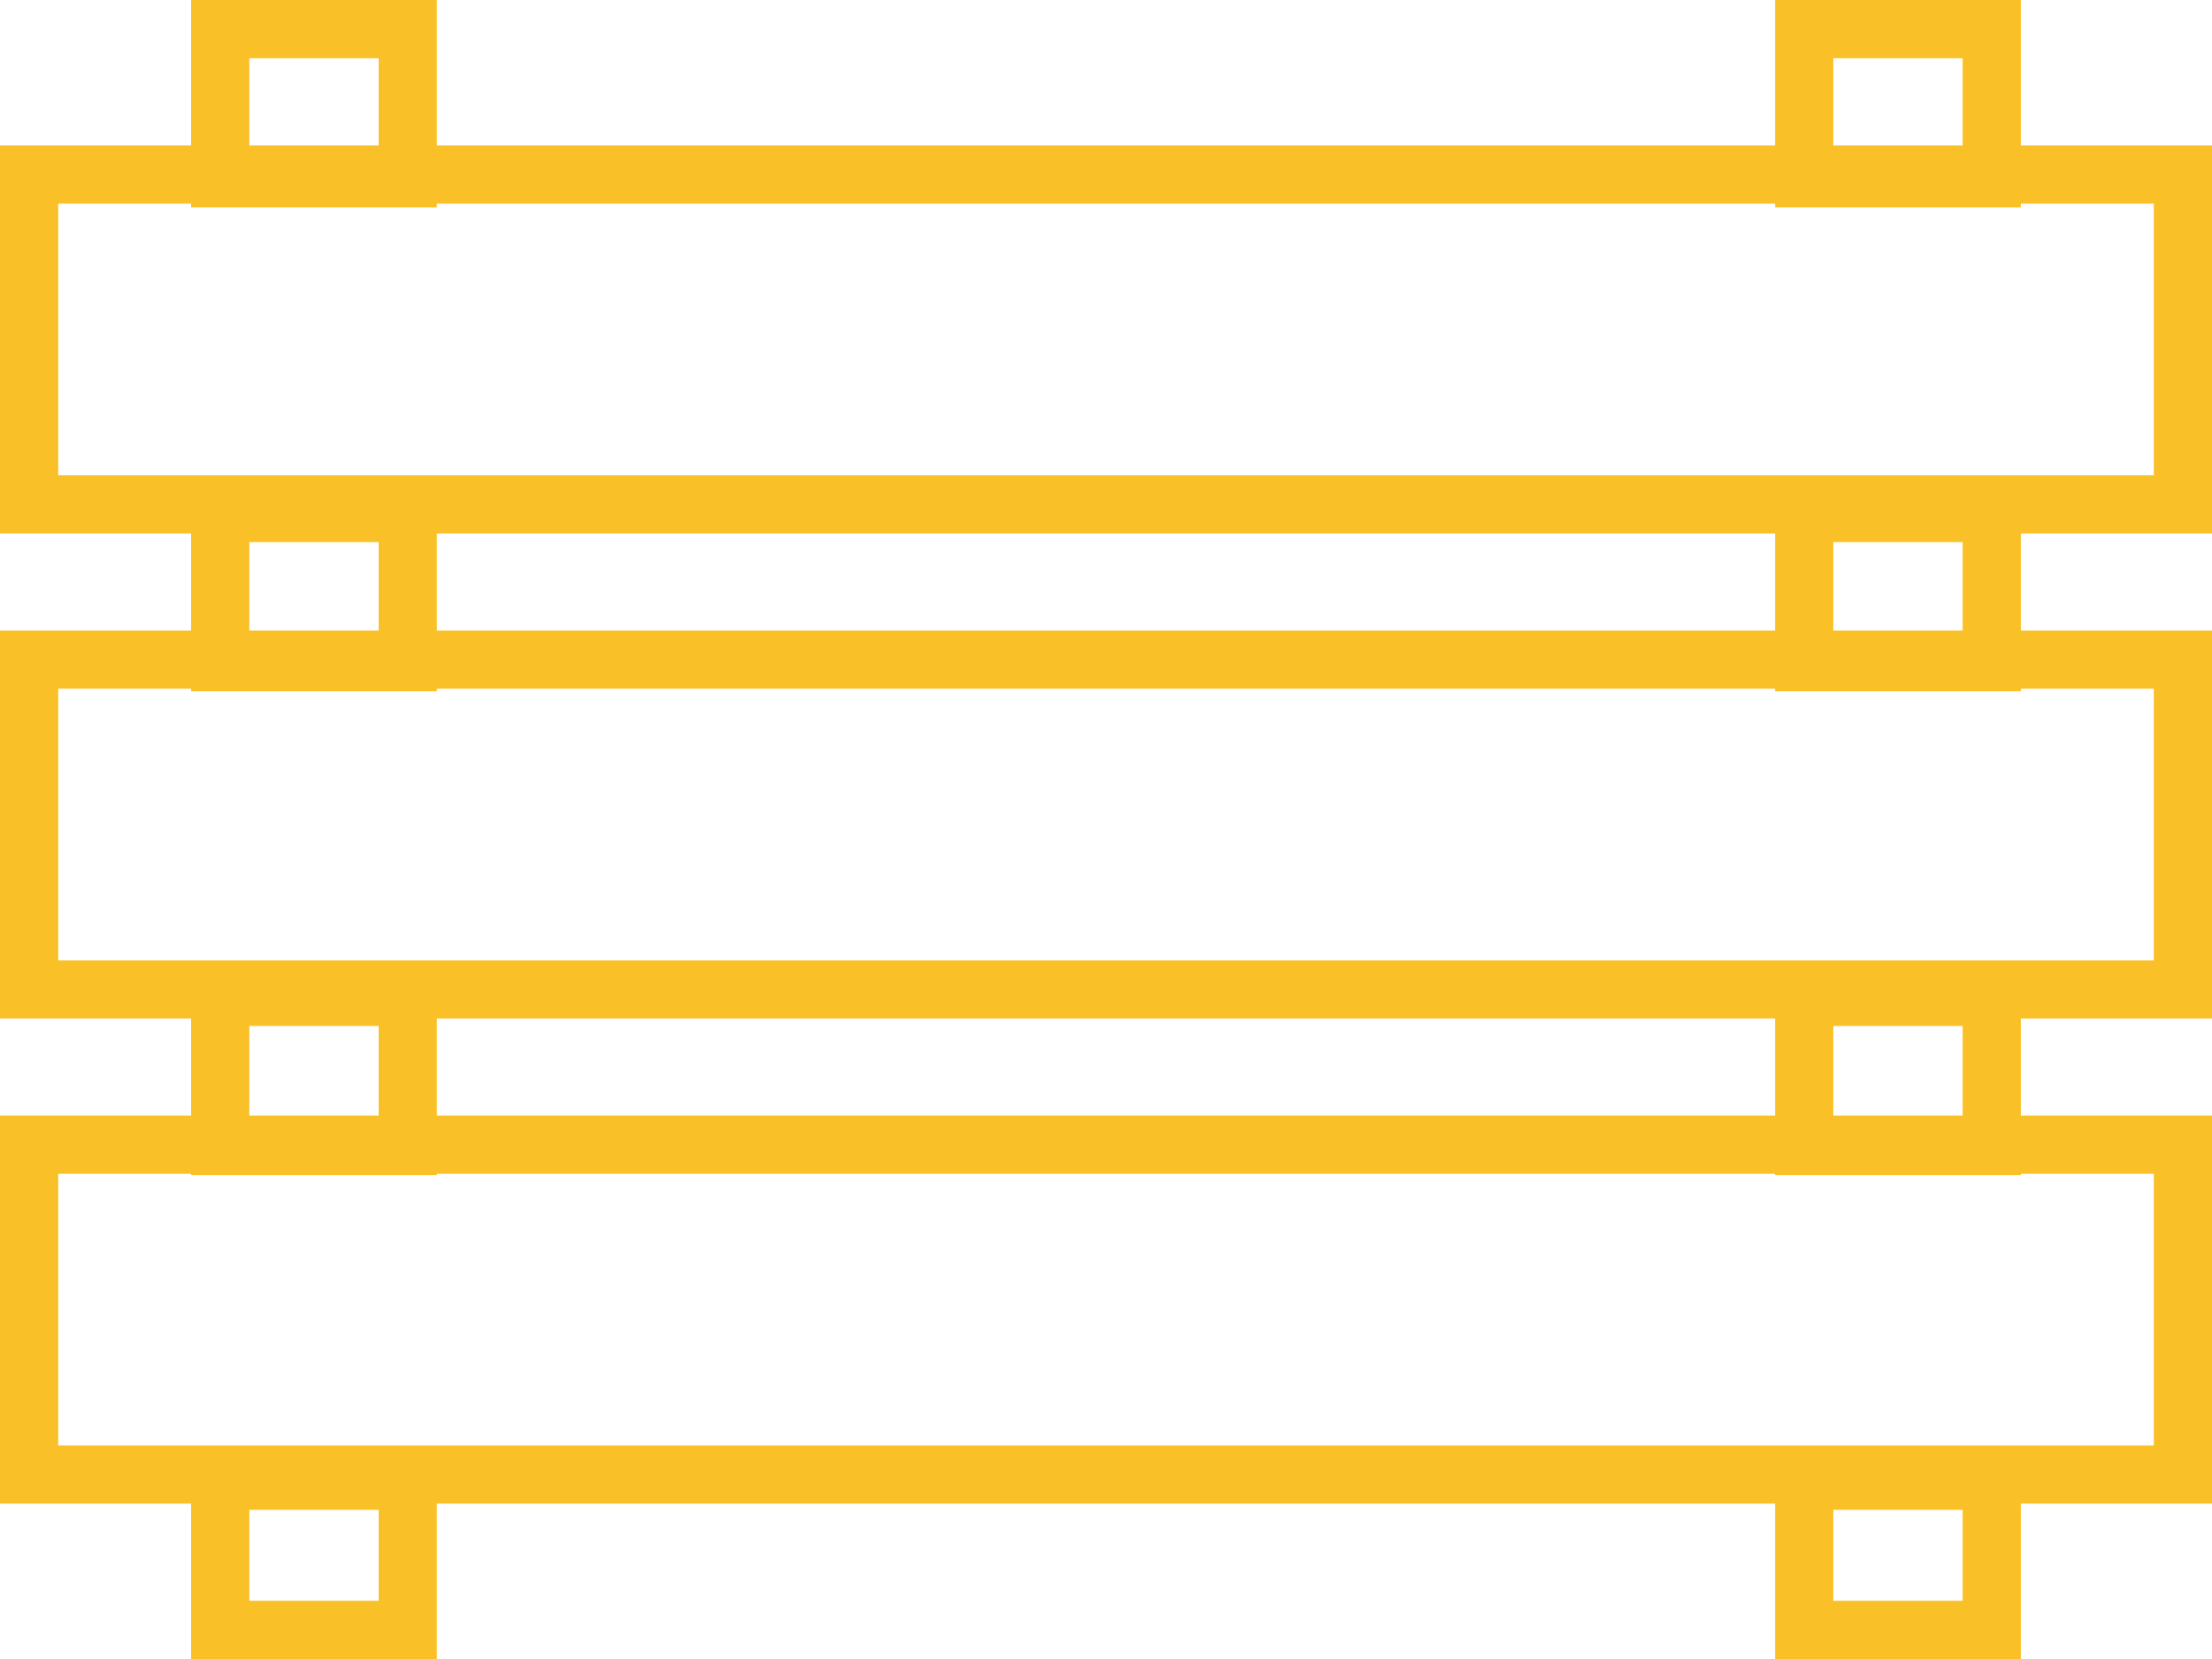 <svg width="76" height="57" viewBox="0 0 76 57" fill="none" xmlns="http://www.w3.org/2000/svg">
<rect x="7.566" y="50.875" width="6.444" height="5.125" stroke="#FAC027" stroke-width="2"/>
<rect x="7.566" y="34.25" width="6.444" height="5.125" stroke="#FAC027" stroke-width="2"/>
<rect x="7.566" y="17.625" width="6.444" height="5.125" stroke="#FAC027" stroke-width="2"/>
<rect x="7.566" y="1" width="6.444" height="5.125" stroke="#FAC027" stroke-width="2"/>
<rect x="61.988" y="50.875" width="6.444" height="5.125" stroke="#FAC027" stroke-width="2"/>
<rect x="61.988" y="34.25" width="6.444" height="5.125" stroke="#FAC027" stroke-width="2"/>
<rect x="61.988" y="17.625" width="6.444" height="5.125" stroke="#FAC027" stroke-width="2"/>
<rect x="61.988" y="1" width="6.444" height="5.125" stroke="#FAC027" stroke-width="2"/>
<rect x="1" y="17.33" width="11.333" height="74" transform="rotate(-90 1 17.33)" stroke="#FAC027" stroke-width="2"/>
<rect x="1" y="33.996" width="11.333" height="74" transform="rotate(-90 1 33.996)" stroke="#FAC027" stroke-width="2"/>
<rect x="1" y="50.662" width="11.333" height="74" transform="rotate(-90 1 50.662)" stroke="#FAC027" stroke-width="2"/>
</svg>

